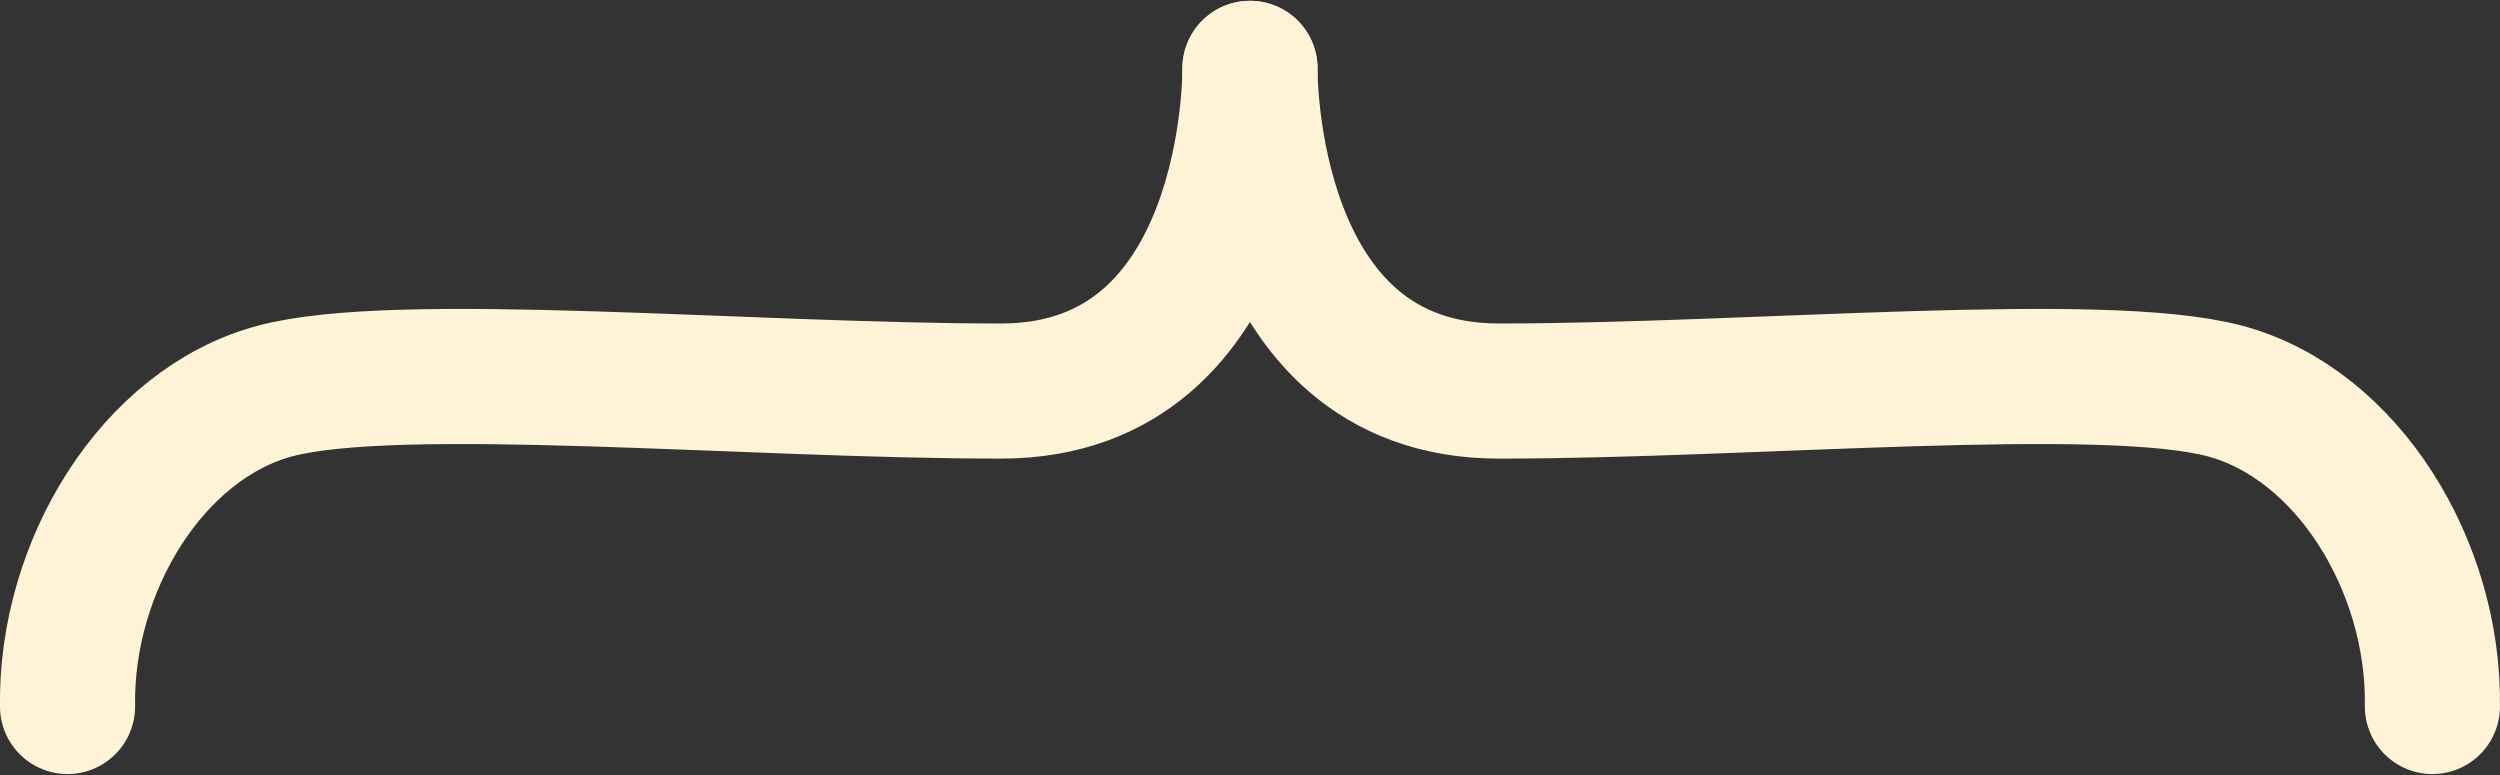 <svg xmlns="http://www.w3.org/2000/svg" width="111.02" height="34.421" viewBox="0 0 111.02 34.421"><rect x="0" y="0" width="111.02" height="34.421" fill="#333333" stroke="none"/><g id="Group_26187" data-name="Group 26187" transform="translate(-1922.093 1537.509)"><path id="Path_7969" data-name="Path 7969" d="M1977.6-1534.472s.178,14.329-11.053,14.329-26.812-1.456-32.246,0-9.305,7.776-9.209,14.008" fill="none" stroke="#fef3d6" stroke-linecap="round" stroke-width="6"></path><path id="Path_7970" data-name="Path 7970" d="M1925.093-1534.472s-.178,14.329,11.053,14.329,26.812-1.456,32.246,0,9.305,7.776,9.209,14.008" transform="translate(52.51)" fill="none" stroke="#fef3d6" stroke-linecap="round" stroke-width="6"></path></g></svg>